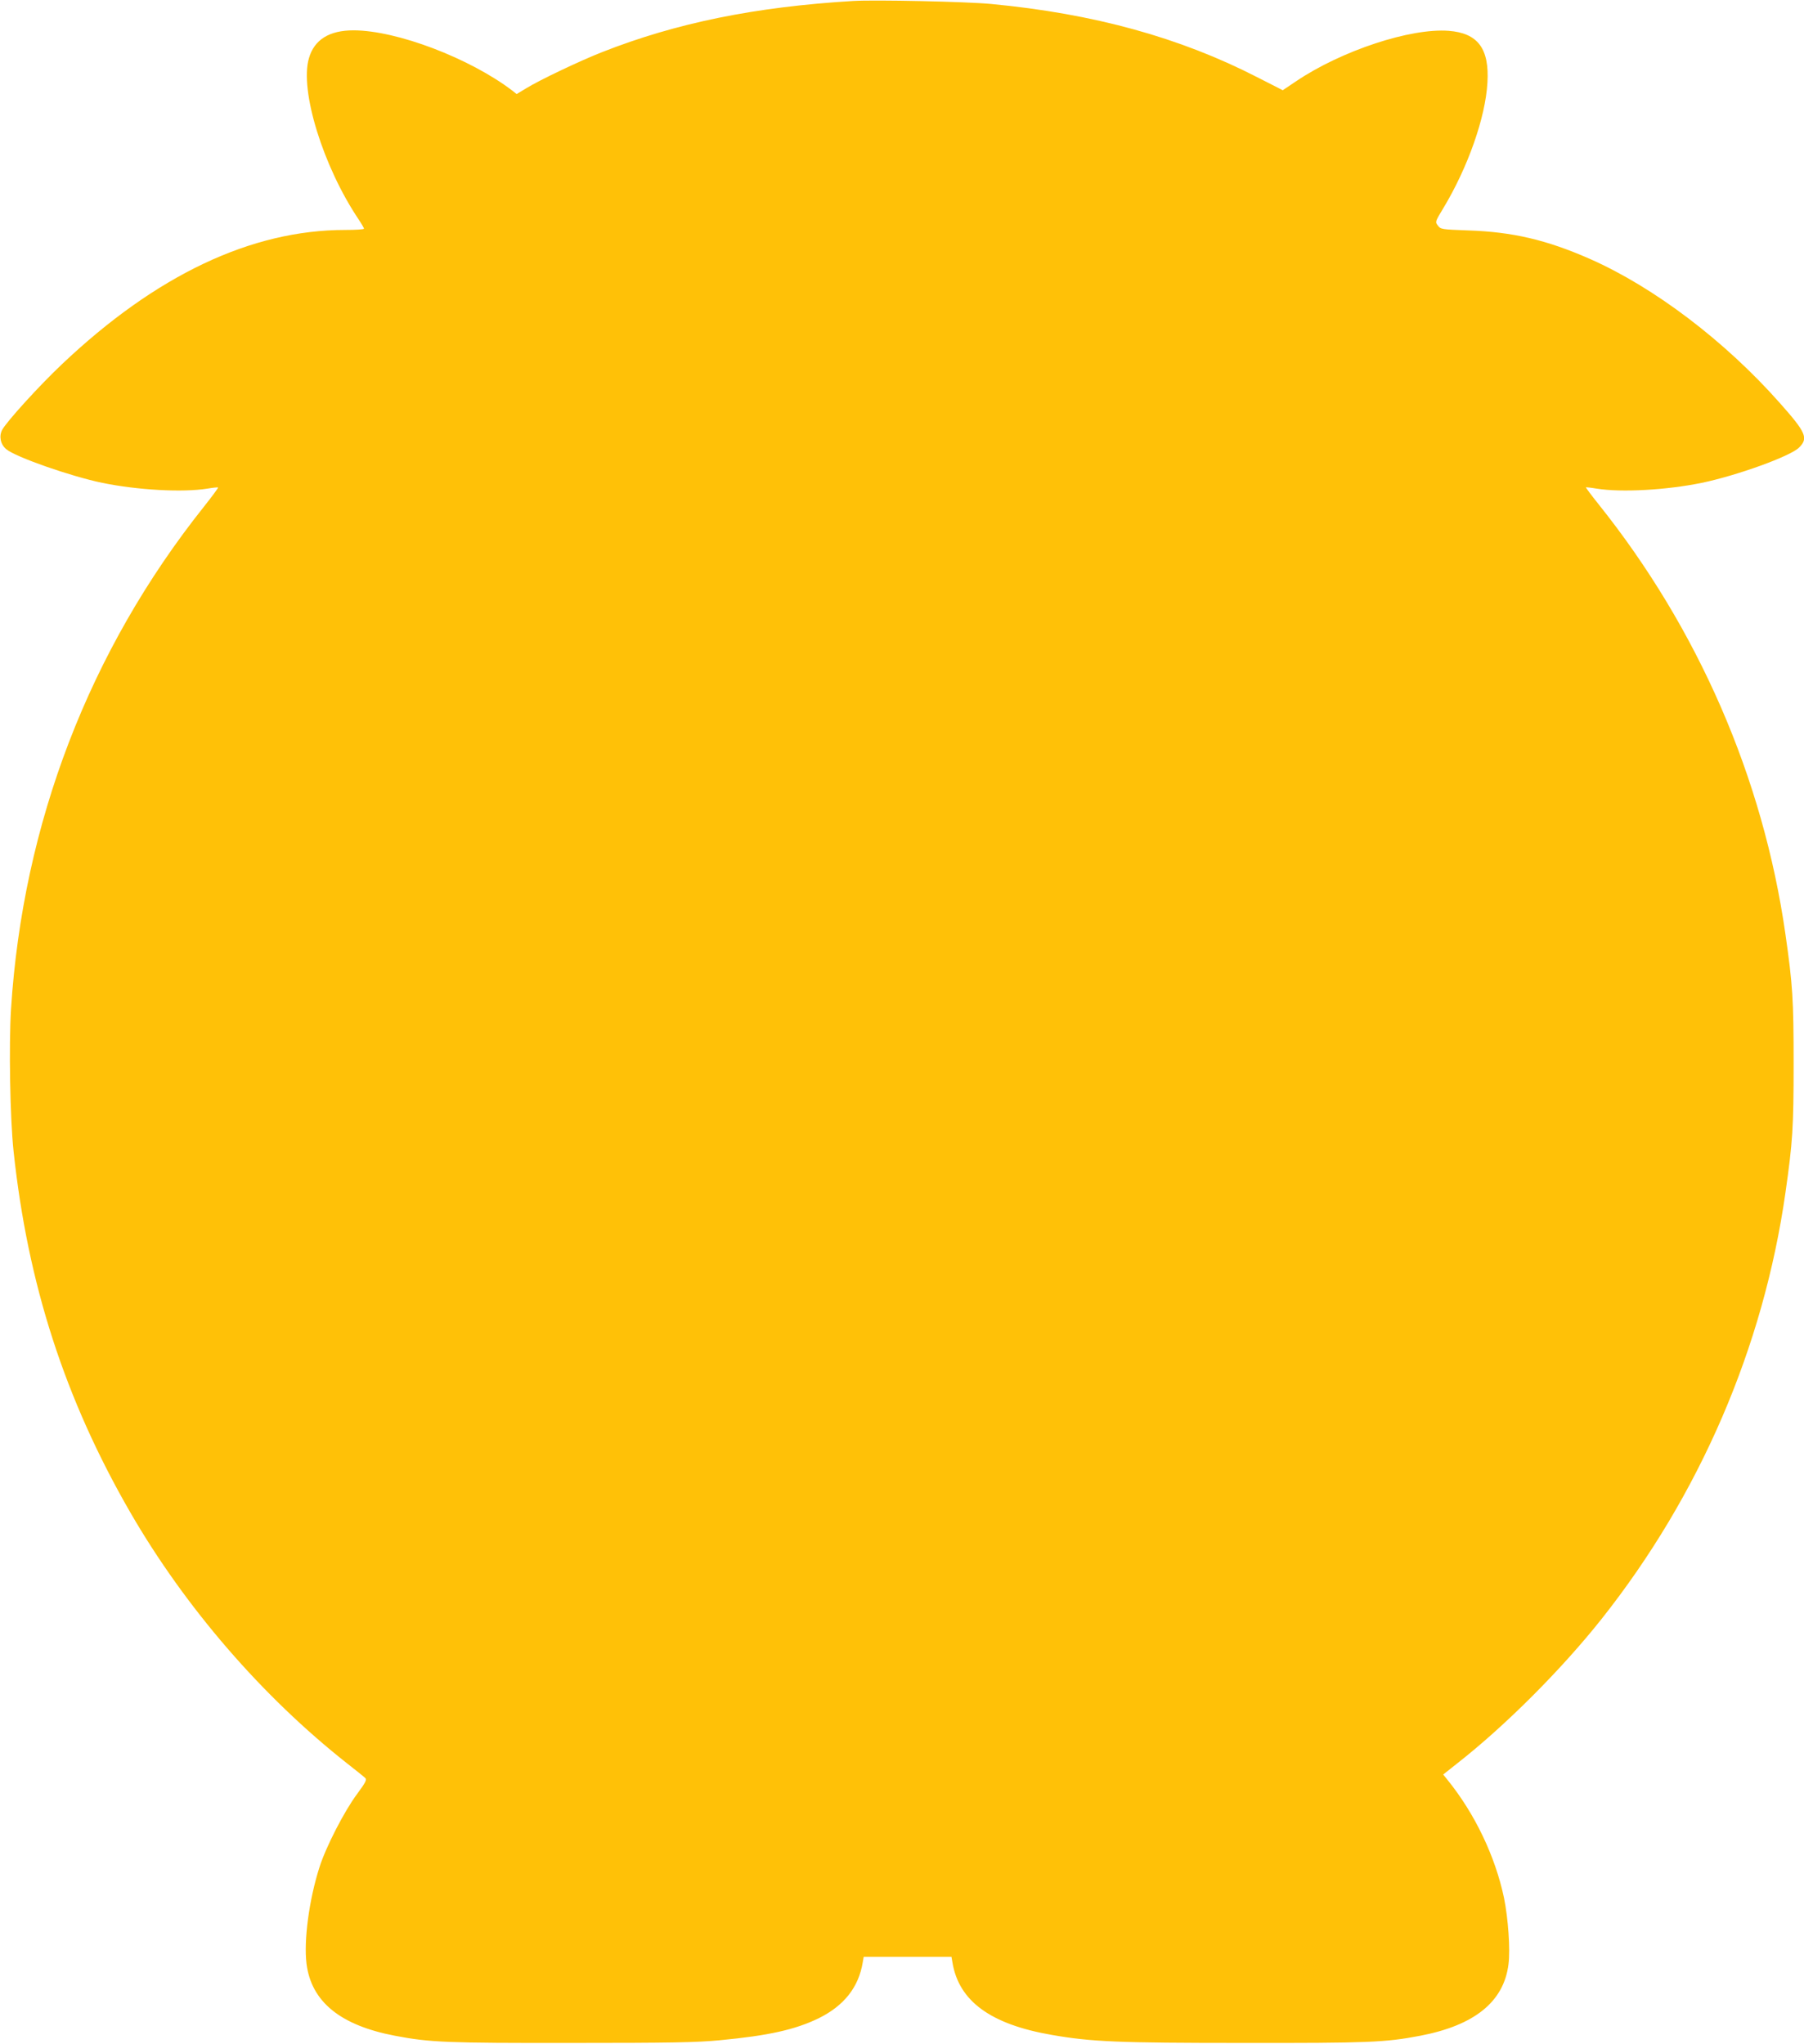 <?xml version="1.0" standalone="no"?>
<!DOCTYPE svg PUBLIC "-//W3C//DTD SVG 20010904//EN"
 "http://www.w3.org/TR/2001/REC-SVG-20010904/DTD/svg10.dtd">
<svg version="1.0" xmlns="http://www.w3.org/2000/svg"
 width="1130pt" height="1280pt" viewBox="0 0 1130 1280"
 preserveAspectRatio="xMidYMid meet">
<g transform="translate(0,1280) scale(0.1,-0.1)"
fill="#ffc107" stroke="none">
<path d="M5345 12794 c-614 -37 -1108 -137 -1575 -321 -135 -53 -390 -174
-474 -226 l-60 -36 -25 20 c-267 204 -726 379 -997 379 -152 0 -246 -59 -279
-175 -59 -200 89 -679 312 -1010 18 -27 33 -53 33 -57 0 -5 -53 -8 -117 -8
-590 0 -1187 -284 -1775 -841 -144 -136 -348 -361 -375 -412 -20 -40 -10 -90
26 -120 58 -49 404 -170 602 -211 220 -45 503 -61 658 -36 35 6 65 9 67 7 2
-2 -37 -55 -87 -118 -720 -903 -1136 -1987 -1210 -3149 -14 -226 -6 -685 16
-890 89 -834 322 -1553 732 -2263 343 -593 826 -1152 1358 -1571 55 -43 106
-84 113 -91 11 -10 2 -28 -52 -101 -79 -106 -195 -331 -235 -458 -65 -203 -99
-459 -81 -604 30 -238 212 -386 554 -451 219 -42 326 -46 1111 -45 618 0 781
3 925 17 305 29 470 66 617 137 160 79 251 194 277 350 l6 35 275 0 275 0 6
-35 c40 -242 239 -388 624 -454 247 -43 412 -50 1195 -50 785 -1 892 3 1111
45 340 65 524 213 553 448 12 92 -2 287 -28 415 -55 261 -183 529 -356 742
l-25 31 87 69 c303 237 655 590 905 905 615 776 1014 1701 1152 2671 45 315
51 406 51 808 0 402 -6 493 -51 808 -140 980 -546 1914 -1173 2697 -44 55 -78
101 -77 103 2 1 32 -2 67 -8 155 -25 438 -9 658 36 222 46 553 166 609 220 61
60 46 94 -121 282 -342 386 -786 723 -1187 900 -270 119 -485 170 -765 179
-164 6 -171 7 -188 30 -18 23 -18 24 33 108 154 255 265 569 277 787 13 214
-60 311 -243 325 -239 18 -670 -124 -954 -315 l-85 -57 -161 82 c-483 248
-1022 397 -1664 458 -155 15 -728 27 -865 19z"/>
</g>
</svg>
